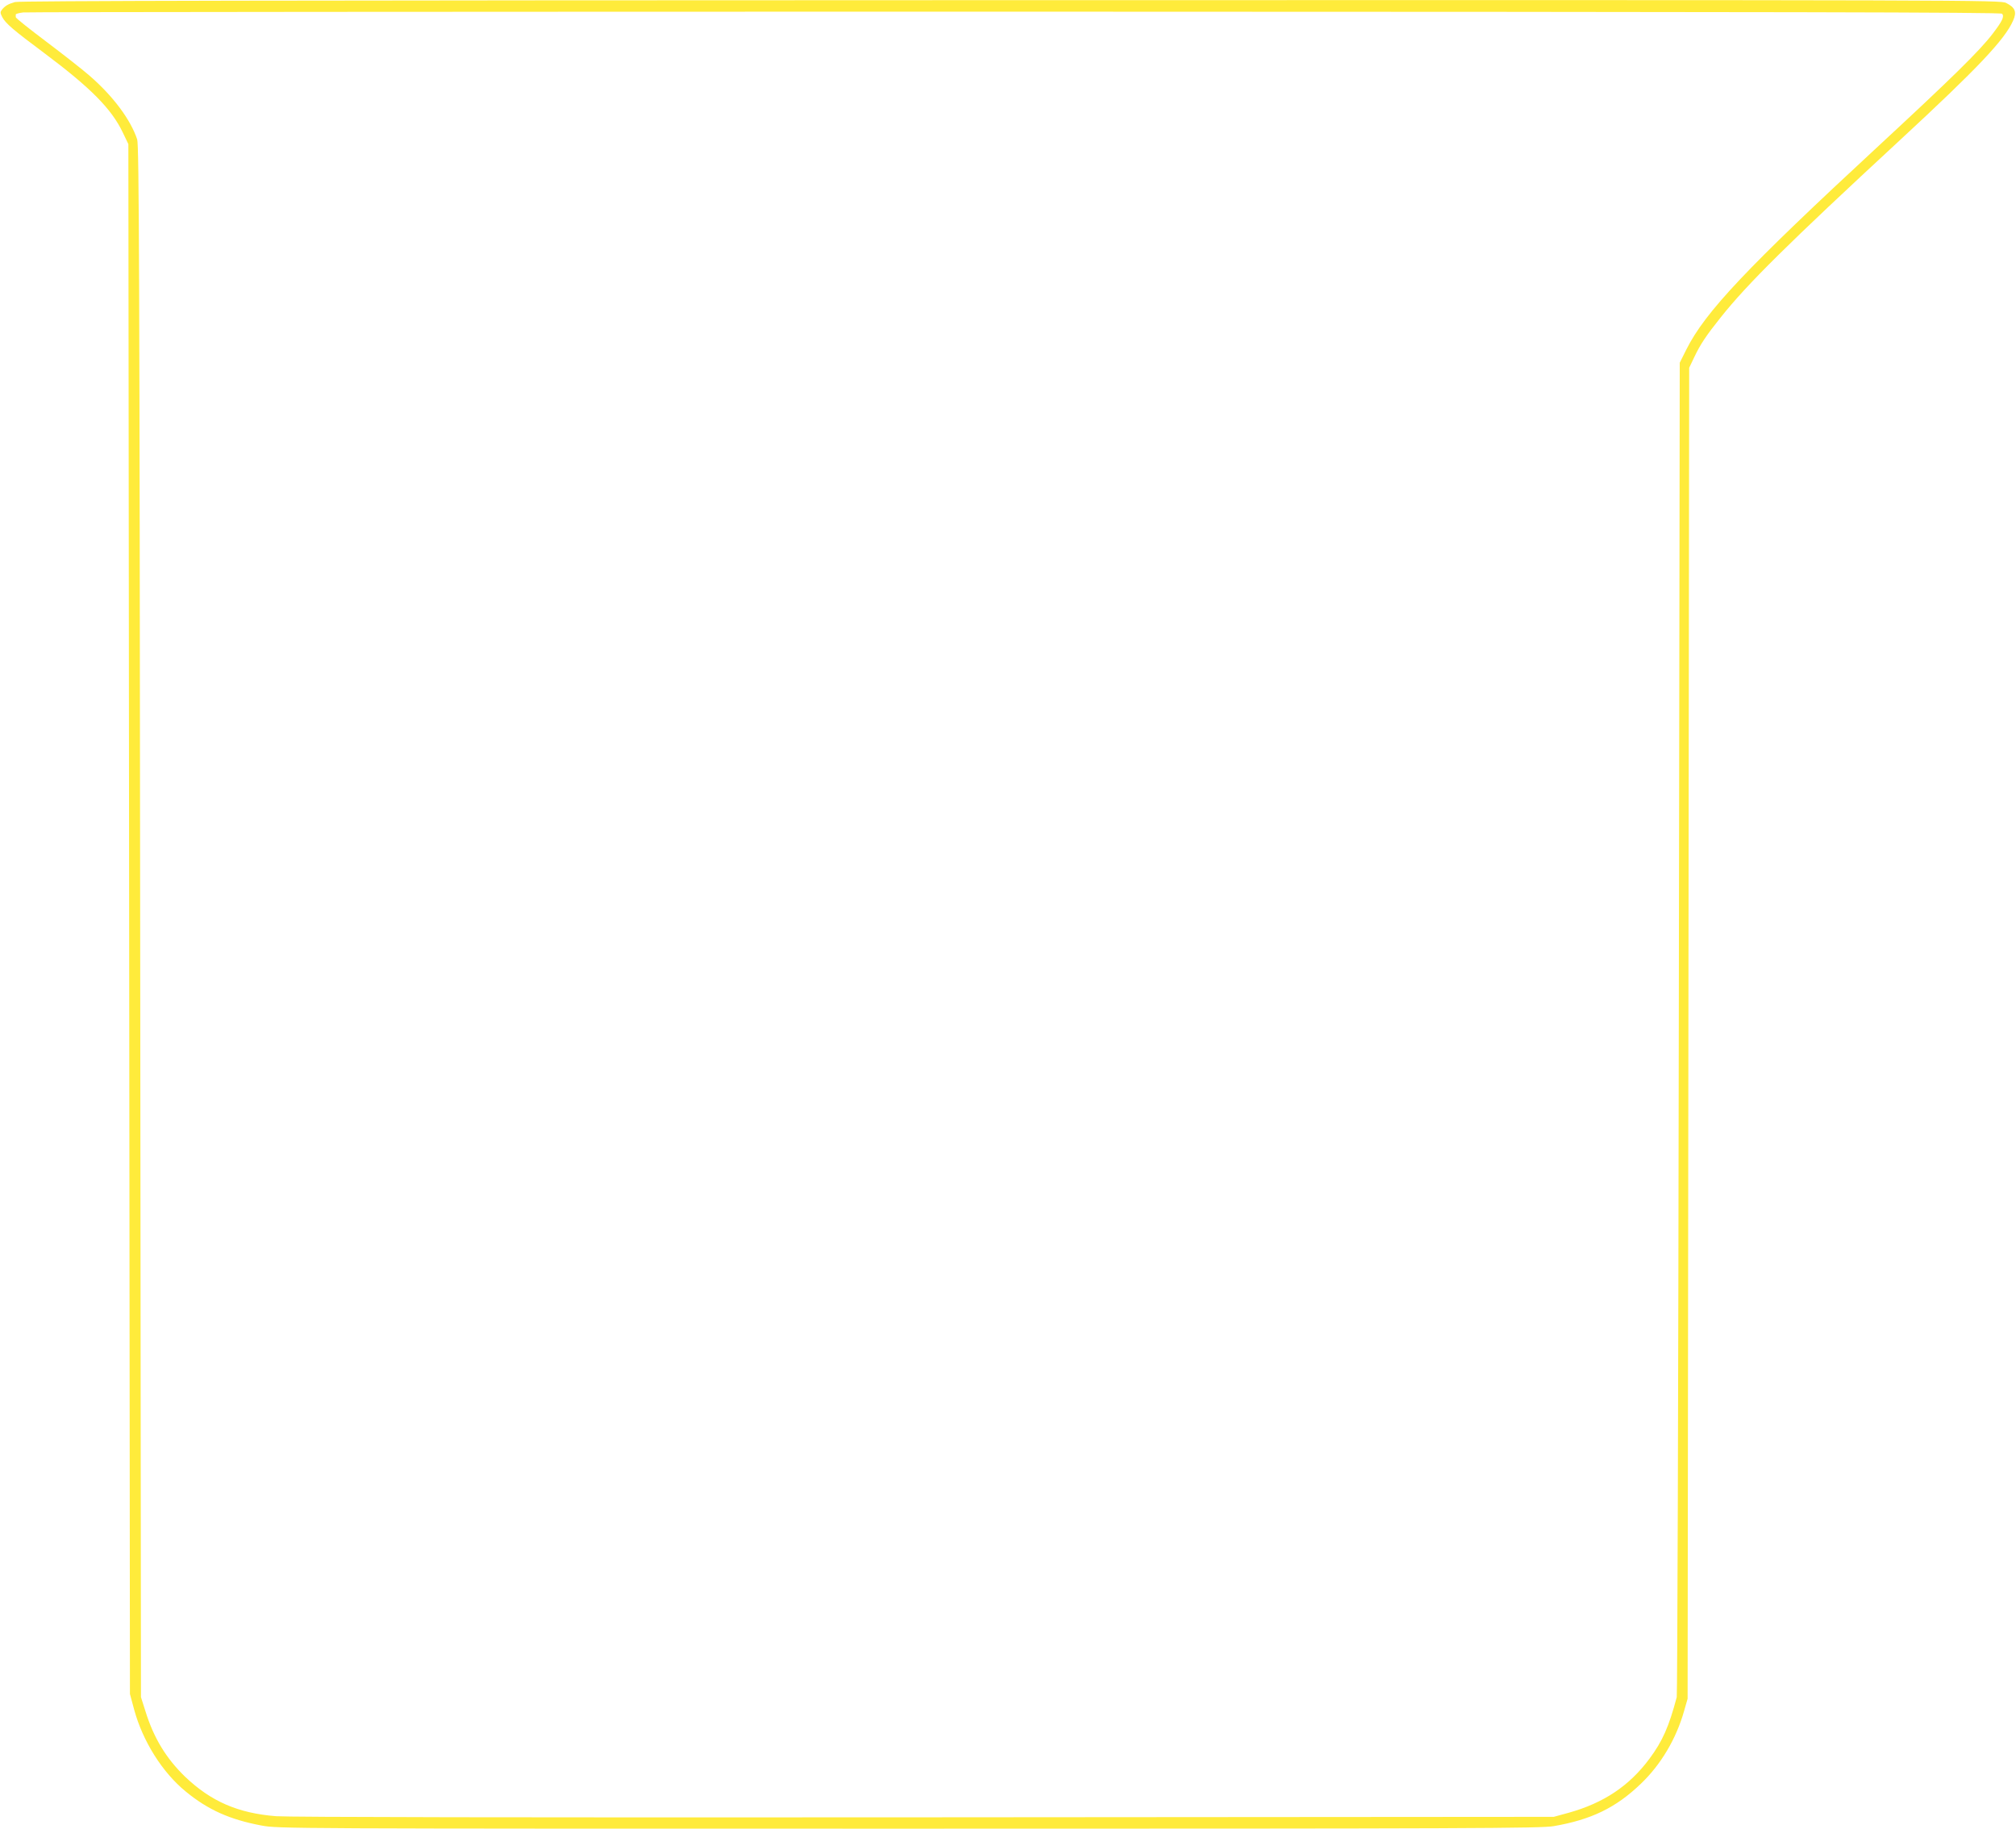 <?xml version="1.0" standalone="no"?>
<!DOCTYPE svg PUBLIC "-//W3C//DTD SVG 20010904//EN"
 "http://www.w3.org/TR/2001/REC-SVG-20010904/DTD/svg10.dtd">
<svg version="1.0" xmlns="http://www.w3.org/2000/svg"
 width="1280pt" height="1161pt" viewBox="0 0 1280 1161"
 preserveAspectRatio="xMidYMid meet">
<g transform="translate(0,1161) scale(0.1,-0.1)"
fill="#ffeb3b" stroke="none">
<path d="M95 11597 c-45 -13 -64 -25 -83 -49 -11 -14 -11 -21 2 -46 21 -40 67
-80 267 -229 295 -221 426 -353 498 -503 l36 -75 5 -4920 5 -4920 27 -100 c55
-201 179 -398 327 -519 141 -116 279 -178 481 -216 104 -20 147 -20 4110 -20
3581 0 4015 2 4095 16 238 41 395 117 553 269 126 120 224 284 274 460 l23 80
5 4225 5 4225 32 67 c39 82 74 135 169 254 170 213 420 461 1139 1126 493 456
665 638 717 758 24 54 13 82 -44 111 -36 19 -155 19 -6320 18 -4708 -1 -6293
-4 -6323 -12z m12616 -74 c17 -17 2 -47 -59 -127 -84 -110 -260 -282 -722
-710 -843 -780 -1103 -1056 -1223 -1295 l-42 -84 -6 -4221 c-3 -2322 -9 -4234
-13 -4251 -50 -188 -90 -279 -174 -392 -128 -172 -290 -280 -512 -342 l-95
-26 -3990 -3 c-2614 -2 -4035 1 -4121 7 -242 19 -413 93 -578 250 -120 116
-200 246 -253 418 l-28 88 -5 4925 c-4 4083 -7 4932 -19 4965 -42 126 -153
275 -303 405 -46 40 -170 137 -276 217 -105 79 -192 148 -192 154 0 5 0 12 0
17 0 4 21 10 47 13 27 3 2861 5 6300 5 4913 -1 6255 -4 6264 -13z"/>
</g>
</svg>
